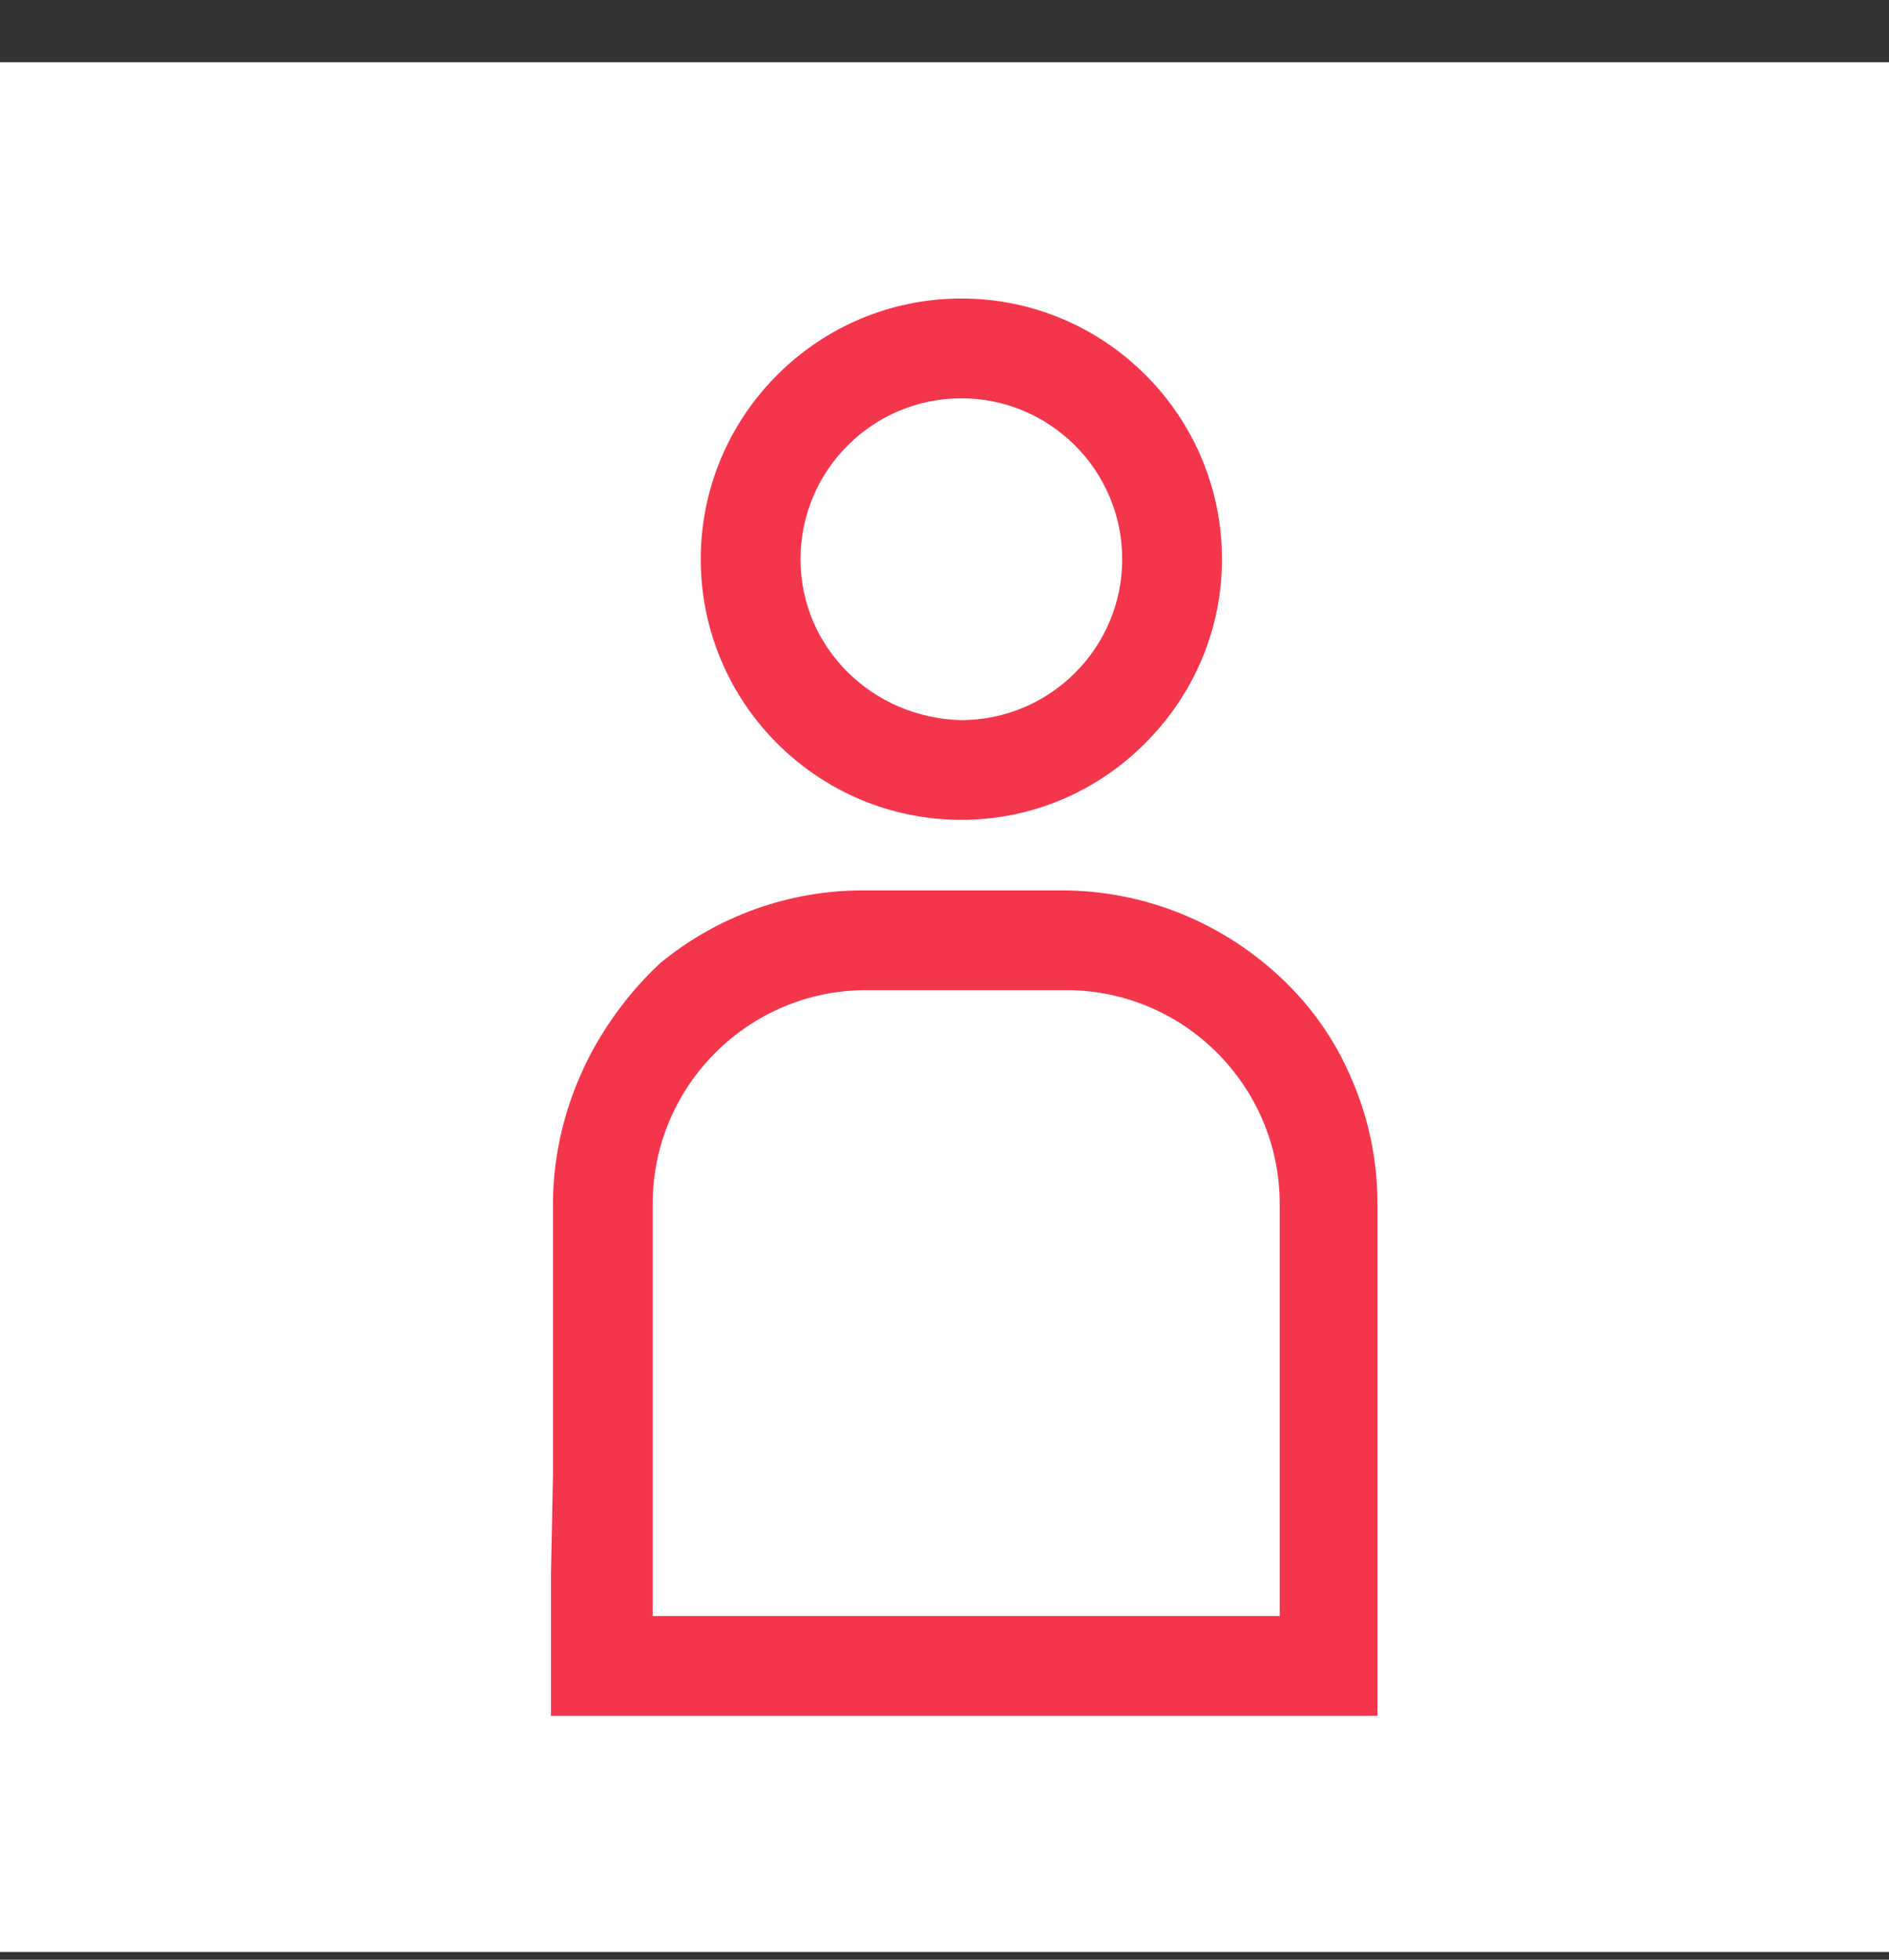 <svg xmlns="http://www.w3.org/2000/svg" width="27" height="28" viewBox="0 0 27 28" fill="none"><rect x="0" y="0" width="27" height="28" fill="#333333" stroke="none"/><rect width="27" height="27" transform="translate(0 0.89)" fill="white"></rect><path d="M13.741 11.714C11.687 11.714 10.016 10.044 10.016 7.99C10.016 5.936 11.688 4.265 13.741 4.265C15.794 4.265 17.466 5.936 17.466 7.99C17.466 8.974 17.078 9.905 16.375 10.613C15.668 11.323 14.732 11.714 13.741 11.714ZM13.741 5.691C12.473 5.691 11.442 6.722 11.442 7.99C11.442 9.257 12.472 10.258 13.737 10.289C15.008 10.289 16.04 9.257 16.04 7.99C16.04 6.722 15.008 5.691 13.741 5.691ZM12.381 14.147C10.698 14.147 9.329 15.517 9.329 17.2V23.09H18.291V17.2C18.291 15.517 16.922 14.147 15.239 14.147H12.381ZM19.155 15.071C19.513 15.757 19.688 16.454 19.688 17.2V24.515H7.875V22.488L7.904 21.063V17.2C7.904 16.475 8.088 15.739 8.436 15.071C8.546 14.862 8.692 14.623 8.883 14.372C9.075 14.121 9.268 13.918 9.44 13.758C10.253 13.09 11.278 12.722 12.324 12.722L15.181 12.722C16.228 12.722 17.252 13.09 18.066 13.758C18.26 13.915 18.489 14.128 18.715 14.407C18.906 14.644 19.049 14.873 19.155 15.071Z" fill="#F4364C"></path></svg>
